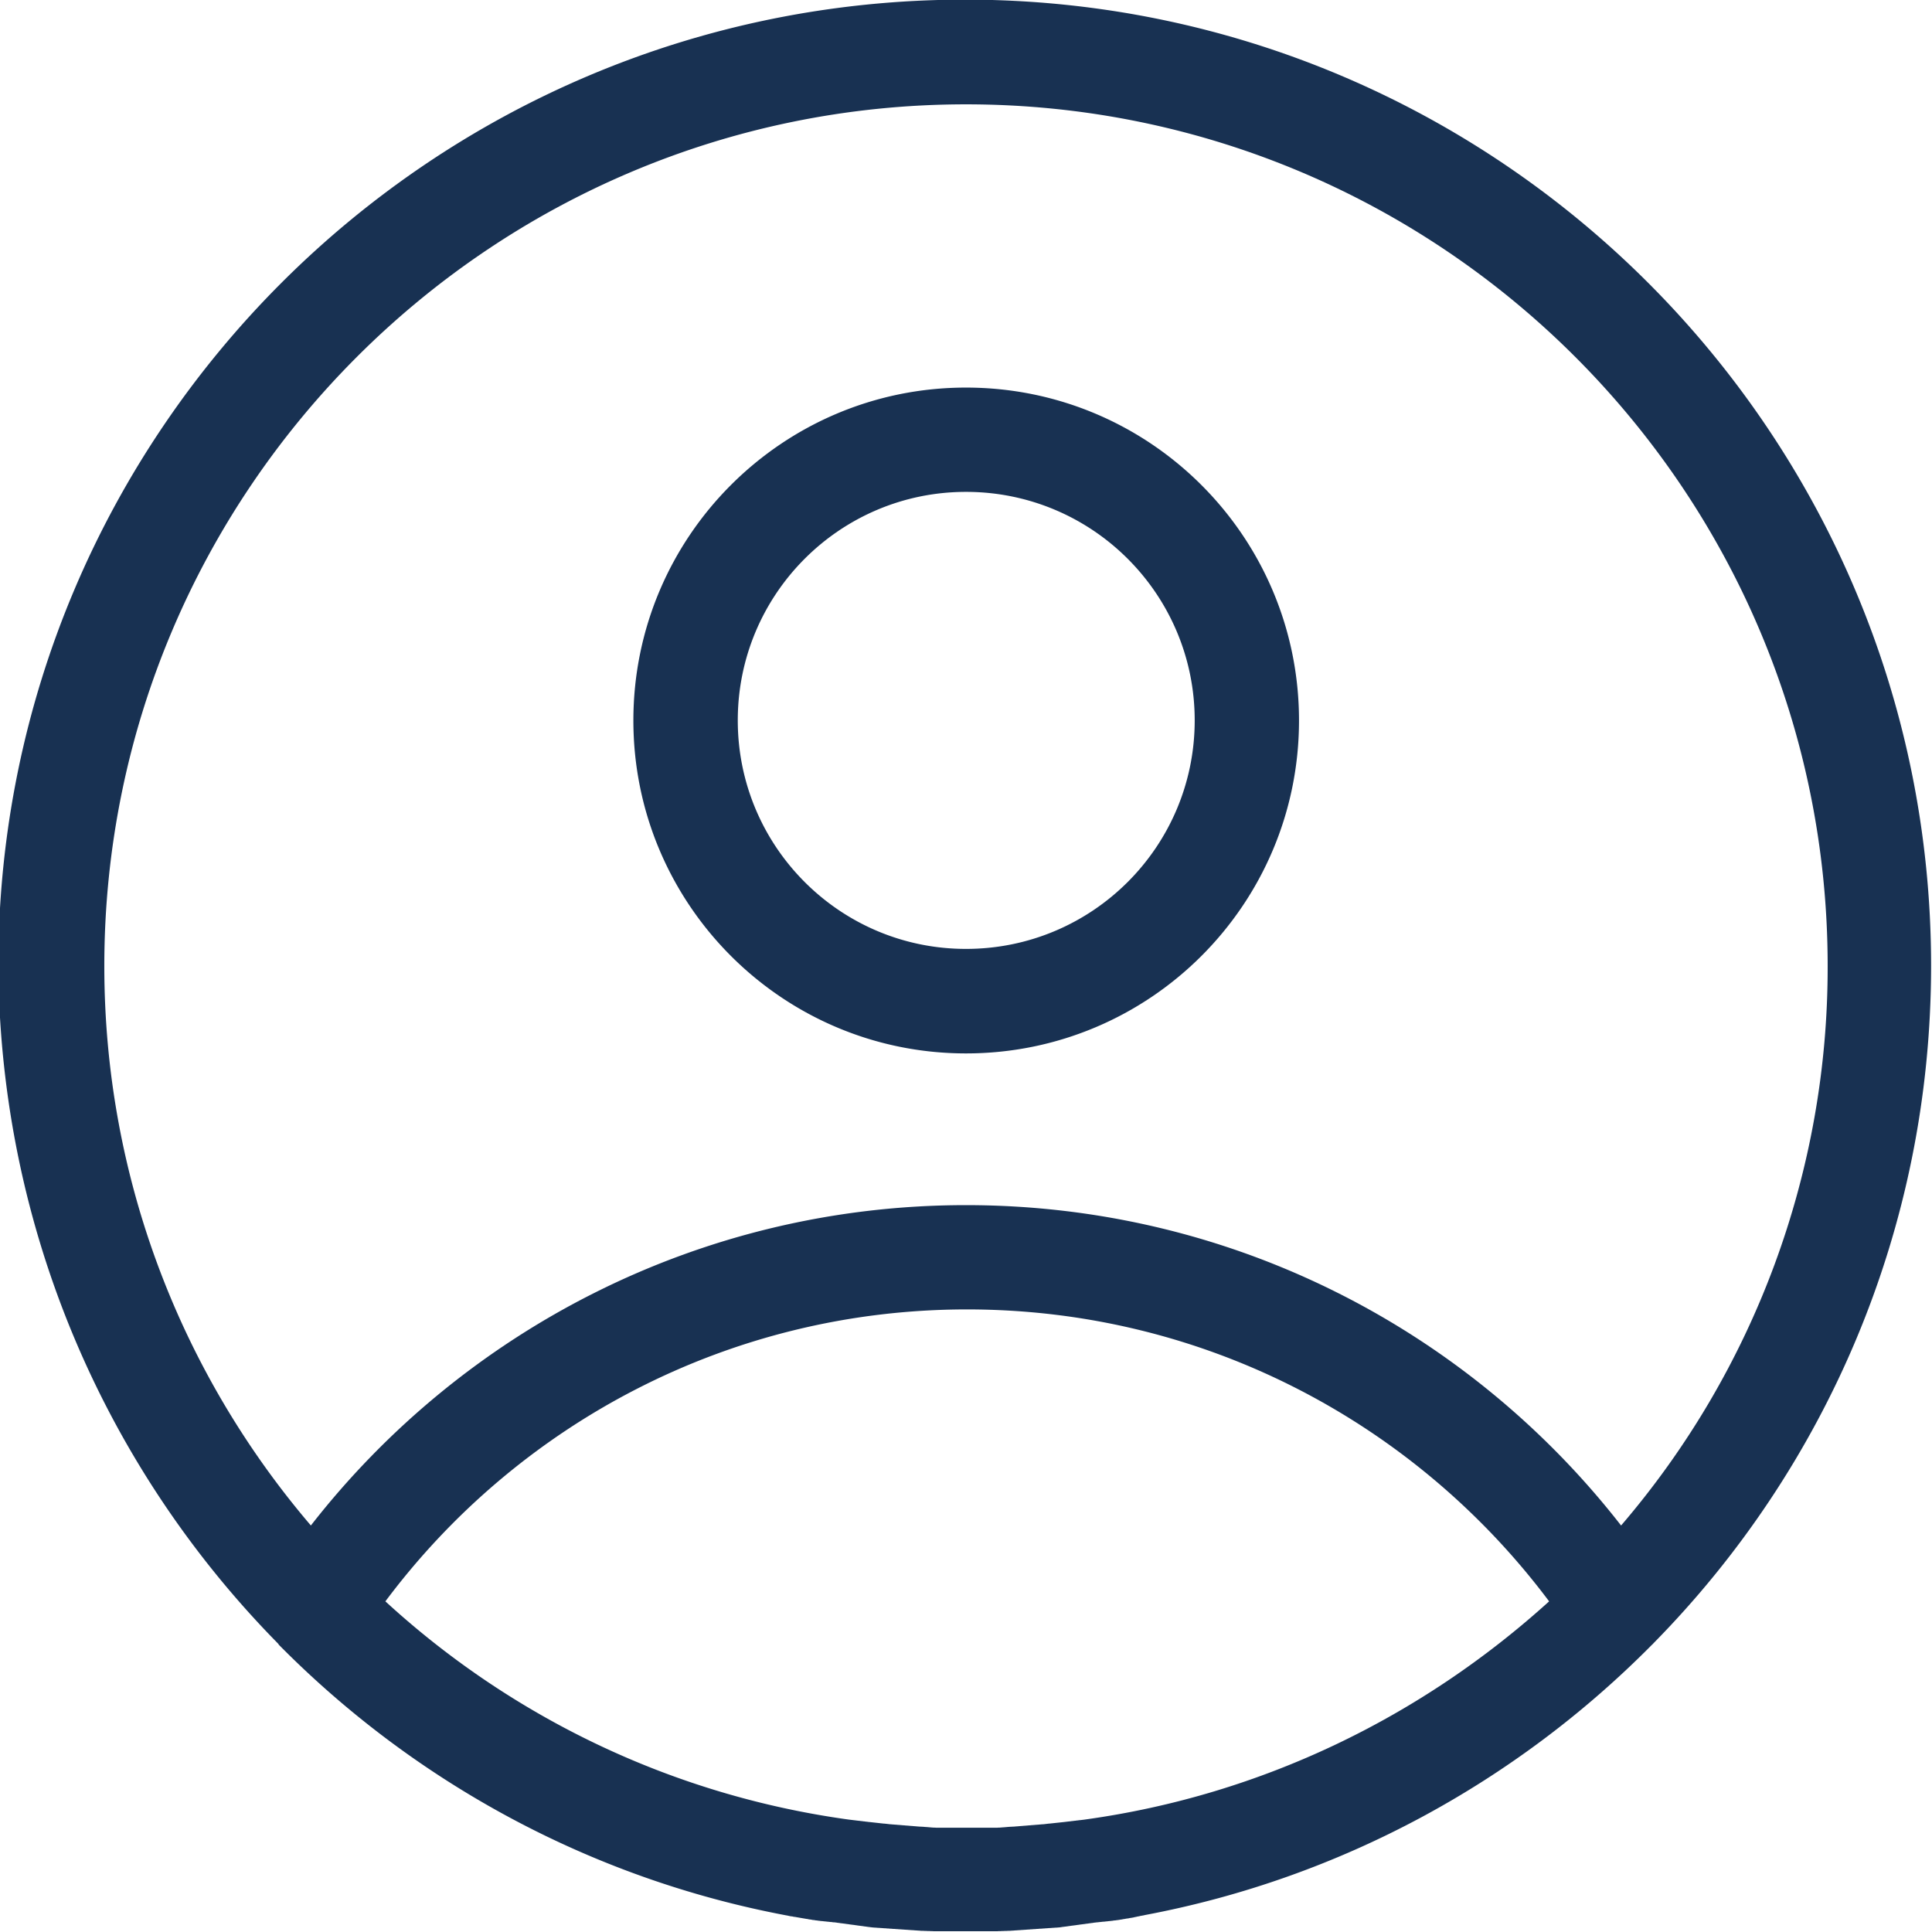 <svg xmlns="http://www.w3.org/2000/svg" viewBox="0 0 165 165" xmlns:v="https://vecta.io/nano"><path d="M23.77 140.391c0 .026.035.043.035.069 11.551 11.689 26.549 19.948 43.335 23.118l.147.026.104.026.138.026.147.017.104.026.147.017.138.026.104.017.147.026.104.017h0 0l.147.026.104.017h0 0l.147.026.104.017h0 .035l.104.026.104.017h0 .035l.147.026.069.017h.035 0l.147.017.069.017h.035 0l.138.017.104.017h0 .035l.104.017.104.009h0 .035l.138.017.069.009h0 .035l.147.017.069.009h.035 0l.147.017.069.009h.035.035l.104.017.069.009h.035.035l.147.017.069.009h0l.035.009.147.017.069.009h0l.035.009.147.017.069.009h.035l.035.009.147.017.035.009h.035l.035.009.147.017.069.009h0l.035.009.138.017.069.009h0l.069.009.147.017.035.009h.035l.035.009.138.017.035.009h.035l.035.009.147.017.069.009h0l.069.009.138.017.035.009h0l.069.009.147.017.035.009h.035l.035.009.147.017.069.009h0l.069.009.147.017h.035 0l.069.009.147.009h.035.035l.035.009.147.009h.035.035l.069.009.147.009h.035 0l.069.009.147.009h.035.035l.069.009.104.009h.035.035l.069.009.147.009h.035 0l.069.009.147.009h.035.035l.069.009.147.009h.035 0l.069.009.147.009h.035 0l.104.009.147.009h0 .035l.069.009.147.009h.035 0l.104.009.104.009h.035 0l.104.009.147.009h0 .035l.104.009.104.009h.035 0l.104.009.147.009h0 .035l.069.009.138.009h.035 0 .104l.147.009h0 0 .104l.138.009h.035 0 .104l.147.009h0 0 .104l.138.009h0 .035.104.147 0 0 .104.138.035.104.147 0 .147.104 0 .147.147 0 .147.104 0 .147.147 0 .147.104 0 .181.104 0 .251.285 0 .069.181 0 .104.181 0 .104.138 0 .147.147 0 .104.138 0 .147.147 0 .147.104.035.104.104.035 0 .147.104 0 .035l.104-.009h.104.035 0l.147-.009h.104 0 0l.147-.009h.104 0 .035l.147-.009h.104 0 0l.147-.009.104-.009h0 .035l.147-.009.069-.009h.035 0l.147-.009.104-.009h0 .035l.147-.009.069-.009h.035 0l.147-.009.104-.009h0 .035l.104-.009.104-.009h0 .035l.147-.009.069-.009h.035.035l.104-.009.104-.009h0 .035l.147-.009.069-.009h0 .035l.147-.009.069-.009h.035.035l.147-.009.069-.009h0 .035l.147-.009.069-.009h.035.035l.104-.009.069-.009h.035.035l.147-.009.069-.009h0 .035l.147-.009.069-.009h0 .069l.147-.009.035-.009h.035.035l.147-.017.069-.009h0l.035-.009.138-.017.069-.009h0l.069-.009.147-.017.035-.009h.035l.035-.009.138-.017.035-.009h.035l.035-.009.147-.017.069-.009h0l.069-.009.138-.017.035-.009h.035l.035-.009.147-.017.035-.009h.035l.035-.009.147-.017.069-.009h0l.069-.009.147-.017.035-.009h0l.069-.009.147-.017.035-.009h.035l.035-.009.147-.017.035-.009h.035l.069-.009.104-.017.035-.009h.035l.069-.009.147-.017h.035 0l.069-.009.147-.017h.035 0l.069-.009.138-.017h.035.035l.069-.009.147-.017h0 .035l.069-.009.138-.017h0 .035l.069-.009.147-.017h.035 0l.069-.017.147-.017h.035 0l.104-.017.147-.017h0 0l.104-.017.147-.026h0 .035l.069-.017.147-.026h0 .035l.069-.017.147-.026h0 .035l.104-.017.104-.026h.035 0l.104-.017.147-.026.104-.026.138-.026.104-.026.147-.026.104-.026.147-.026.147-.026.104-.026c16.786-3.162 31.784-11.43 43.335-23.118.035-.026.069-.043.069-.069 14.687-14.903 23.732-35.343 23.732-57.891 0-45.537-36.959-82.504-82.497-82.504C36.841-.03-.144 36.937-.144 82.474c.147 22.566 9.235 43.015 23.914 57.917zm68.89 15.006h0l-.216.026h0l-.216.026h-.035l-.181.026h-.035l-.181.026h-.035l-.181.026h-.035l-.181.026h-.035l-.216.026h0l-.216.026h0l-1.287.138h-.035l-.147.017-.069.009-.147.017-.069.009-.181.009-.069.009-.138.009-.069.009-.147.009-.104.009-.104.009-.104.009-.147.009-.069.009-.138.009-.104.009-.104.009-.104.009-.147.009-.069.009-.147.009-.104.009-.104.009-.104.009-.147.009-.069.009-.147.009c-.069 0-.147.009-.216.009l-.147.009-.104.009-.104.009-.104.009-.104.009-.147.009-.104.009-.104.009h-.104l-.104.009h-.138-.104-.104-.104-.104-.147-.104-.104-.104-.147-.104-.104-.104-.147-.104-.104-.104-.138-.104-.147-.069-.251-.216-.069-.181-.069-.138-.104-.147-.069-.147-.104-.138-.104-.104-.104-.104-.147-.104-.104-.104-.104-.147-.104l-.104-.009h-.104l-.138-.009-.104-.009-.104-.009-.104-.009-.104-.009-.147-.009-.104-.009-.104-.009c-.069 0-.147-.009-.216-.009l-.147-.009-.104-.009-.104-.009-.104-.009-.138-.009-.069-.009-.147-.009-.104-.009-.104-.009-.104-.009-.147-.009-.069-.009-.138-.009-.104-.009-.104-.009-.104-.009-.147-.009-.069-.009-.147-.009-.104-.009-.147-.009-.069-.009-.147-.009-.069-.009-.147-.017-.069-.009-.181-.017h-.035l-1.244-.138h-.035l-.181-.026h-.035l-.181-.026h-.035l-.181-.026h-.035l-.181-.026h-.035l-.216-.026h0l-.216-.026h0l-.216-.026h0l-.216-.026h0c-15.145-2.091-28.829-8.786-39.559-18.635h0c11.3-15.127 29.365-24.933 49.676-24.933 20.346 0 38.384 9.805 49.711 24.933-10.86 9.84-24.51 16.544-39.654 18.635zm45.788-25.114A73.18 73.18 0 0 0 156.089 82.5c0-40.613-32.968-73.589-73.59-73.589-40.587 0-73.59 32.976-73.59 73.589 0 18.229 6.661 34.928 17.641 47.783 12.976-16.648 33.253-27.36 55.948-27.36 22.739 0 42.981 10.713 55.948 27.36zM82.499 33.101c-15.68 0-28.406 12.734-28.406 28.432 0 15.689 12.726 28.432 28.406 28.432 15.715 0 28.441-12.734 28.441-28.432S98.214 33.101 82.499 33.101zm0 8.907c10.799 0 19.533 8.743 19.533 19.516S93.299 81.04 82.499 81.04c-10.765 0-19.49-8.743-19.49-19.516s8.726-19.516 19.49-19.516z" fill-rule="evenodd" fill="#183152"/></svg>